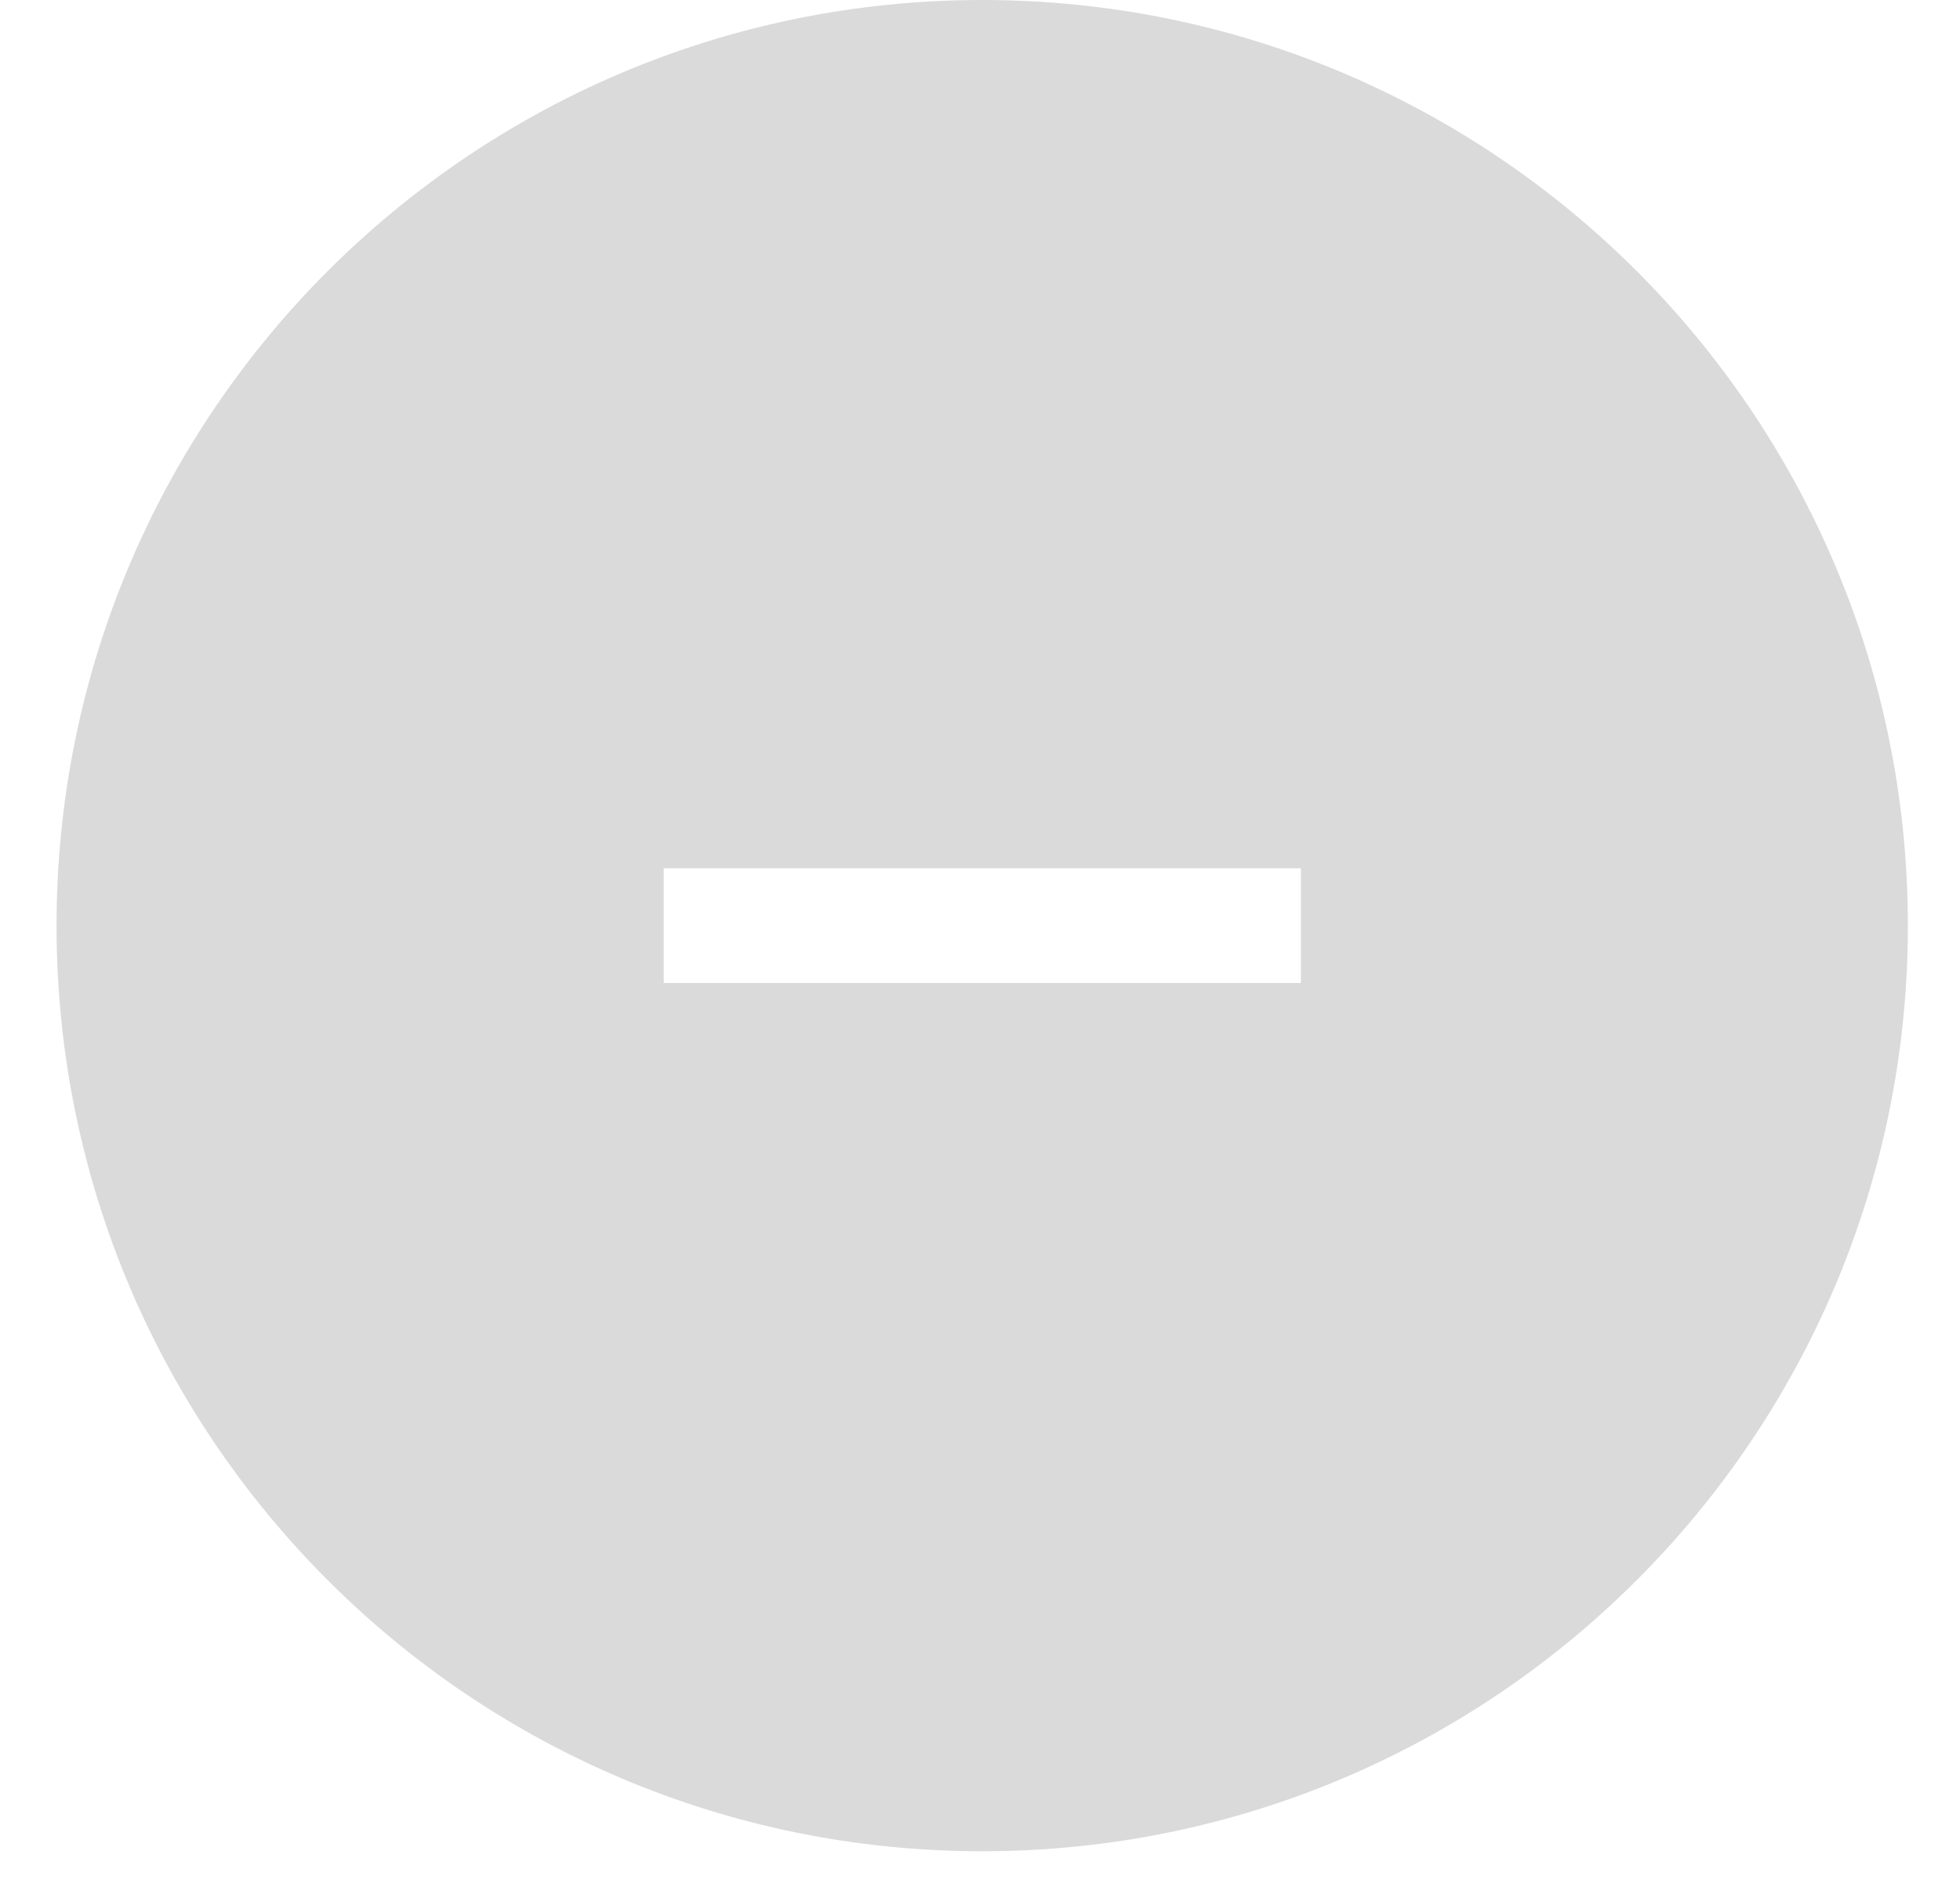 <?xml version="1.0" encoding="UTF-8"?> <svg xmlns="http://www.w3.org/2000/svg" width="27" height="26" viewBox="0 0 27 26" fill="none"><path fill-rule="evenodd" clip-rule="evenodd" d="M13.531 25.503C20.573 25.503 26.282 19.794 26.282 12.752C26.282 5.709 20.573 0 13.531 0C6.488 0 0.779 5.709 0.779 12.752C0.779 19.794 6.488 25.503 13.531 25.503ZM9.143 13.542H17.92V11.961H9.143V13.542Z" fill="#DADADA"></path></svg> 